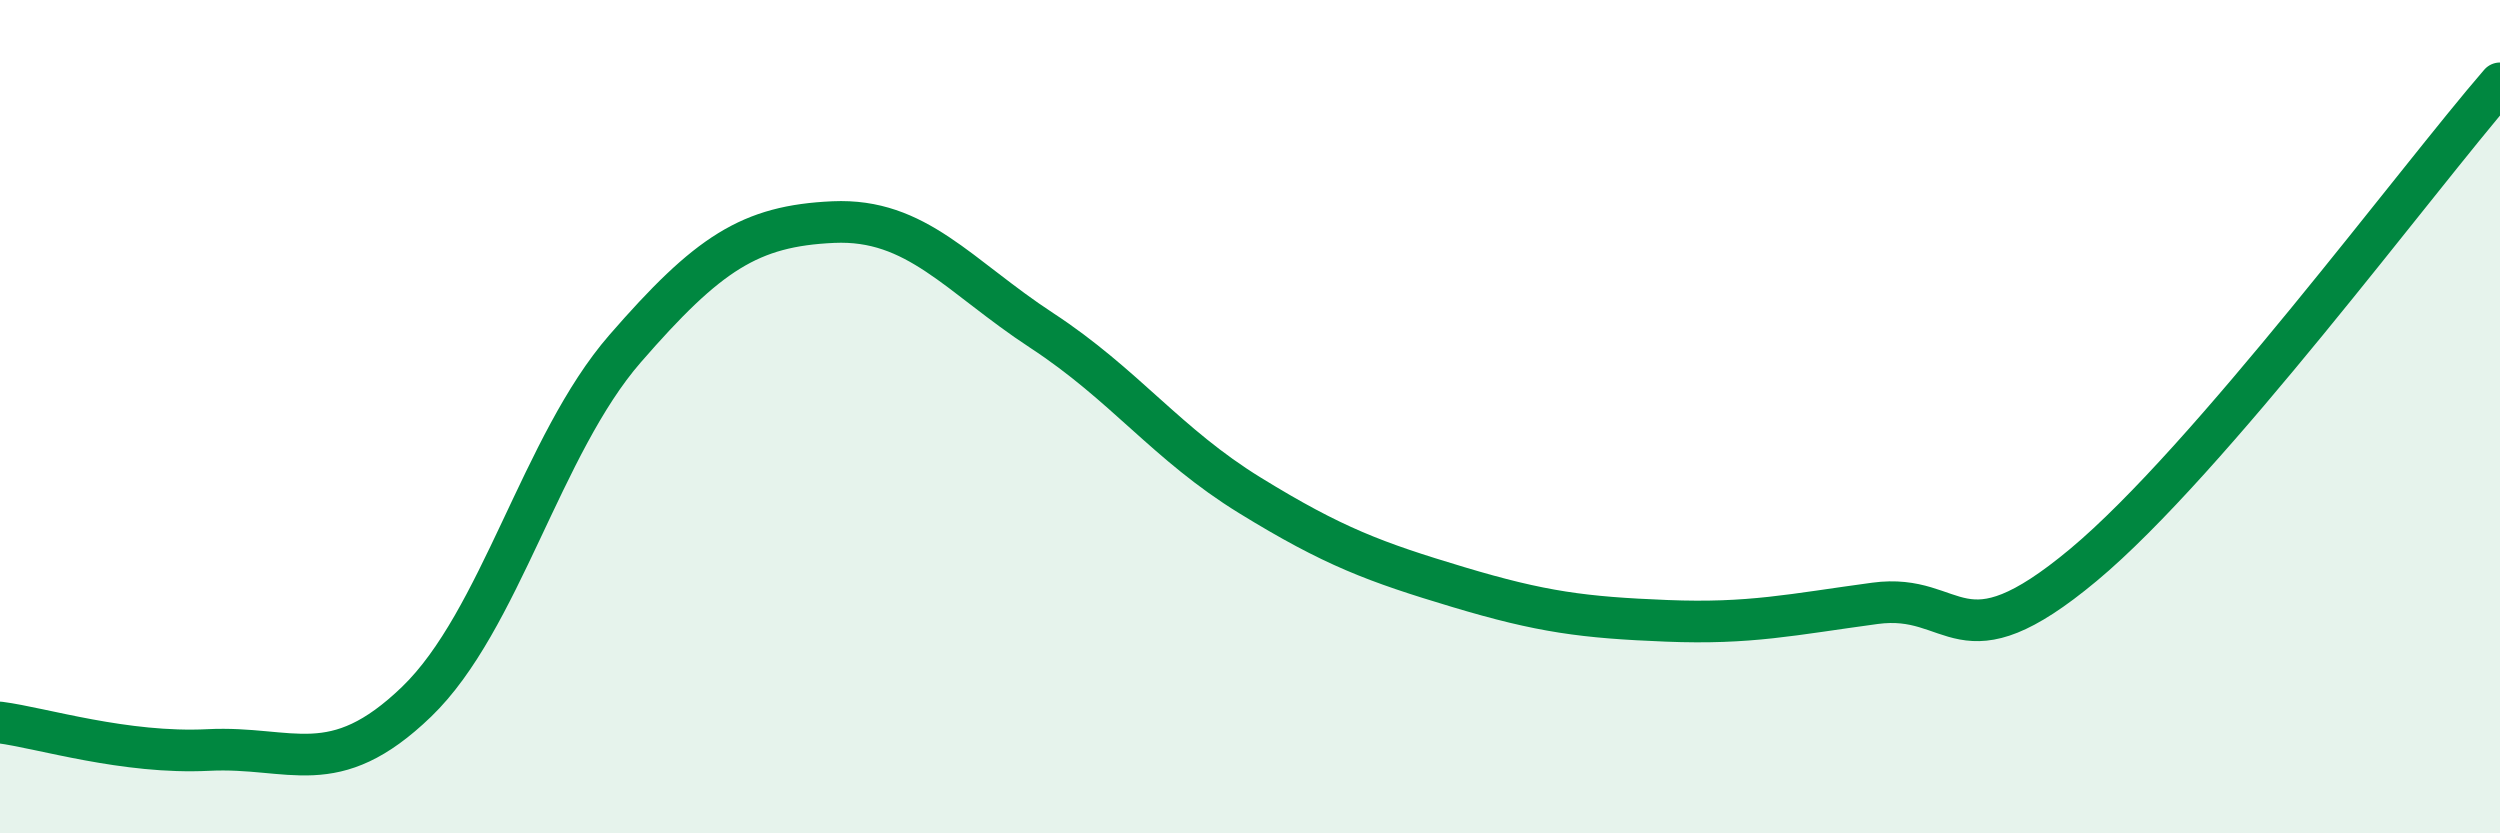 
    <svg width="60" height="20" viewBox="0 0 60 20" xmlns="http://www.w3.org/2000/svg">
      <path
        d="M 0,17.34 C 1,17.47 3,18.1 5,18 C 7,17.9 8,18.77 10,16.84 C 12,14.91 13,10.67 15,8.37 C 17,6.07 18,5.42 20,5.33 C 22,5.24 23,6.62 25,7.93 C 27,9.24 28,10.66 30,11.89 C 32,13.12 33,13.49 35,14.09 C 37,14.69 38,14.82 40,14.9 C 42,14.98 43,14.75 45,14.48 C 47,14.21 47,16.06 50,13.56 C 53,11.06 58,4.31 60,2L60 20L0 20Z"
        fill="#008740"
        opacity="0.1"
        stroke-linecap="round"
        stroke-linejoin="round"
      />
      <path
        d="M 0,17.34 C 1,17.47 3,18.1 5,18 C 7,17.9 8,18.77 10,16.84 C 12,14.91 13,10.67 15,8.37 C 17,6.07 18,5.42 20,5.33 C 22,5.24 23,6.62 25,7.93 C 27,9.24 28,10.66 30,11.89 C 32,13.12 33,13.49 35,14.09 C 37,14.69 38,14.82 40,14.9 C 42,14.98 43,14.75 45,14.48 C 47,14.21 47,16.06 50,13.56 C 53,11.06 58,4.31 60,2"
        stroke="#008740"
        stroke-width="1"
        fill="none"
        stroke-linecap="round"
        stroke-linejoin="round"
      />
    </svg>
  